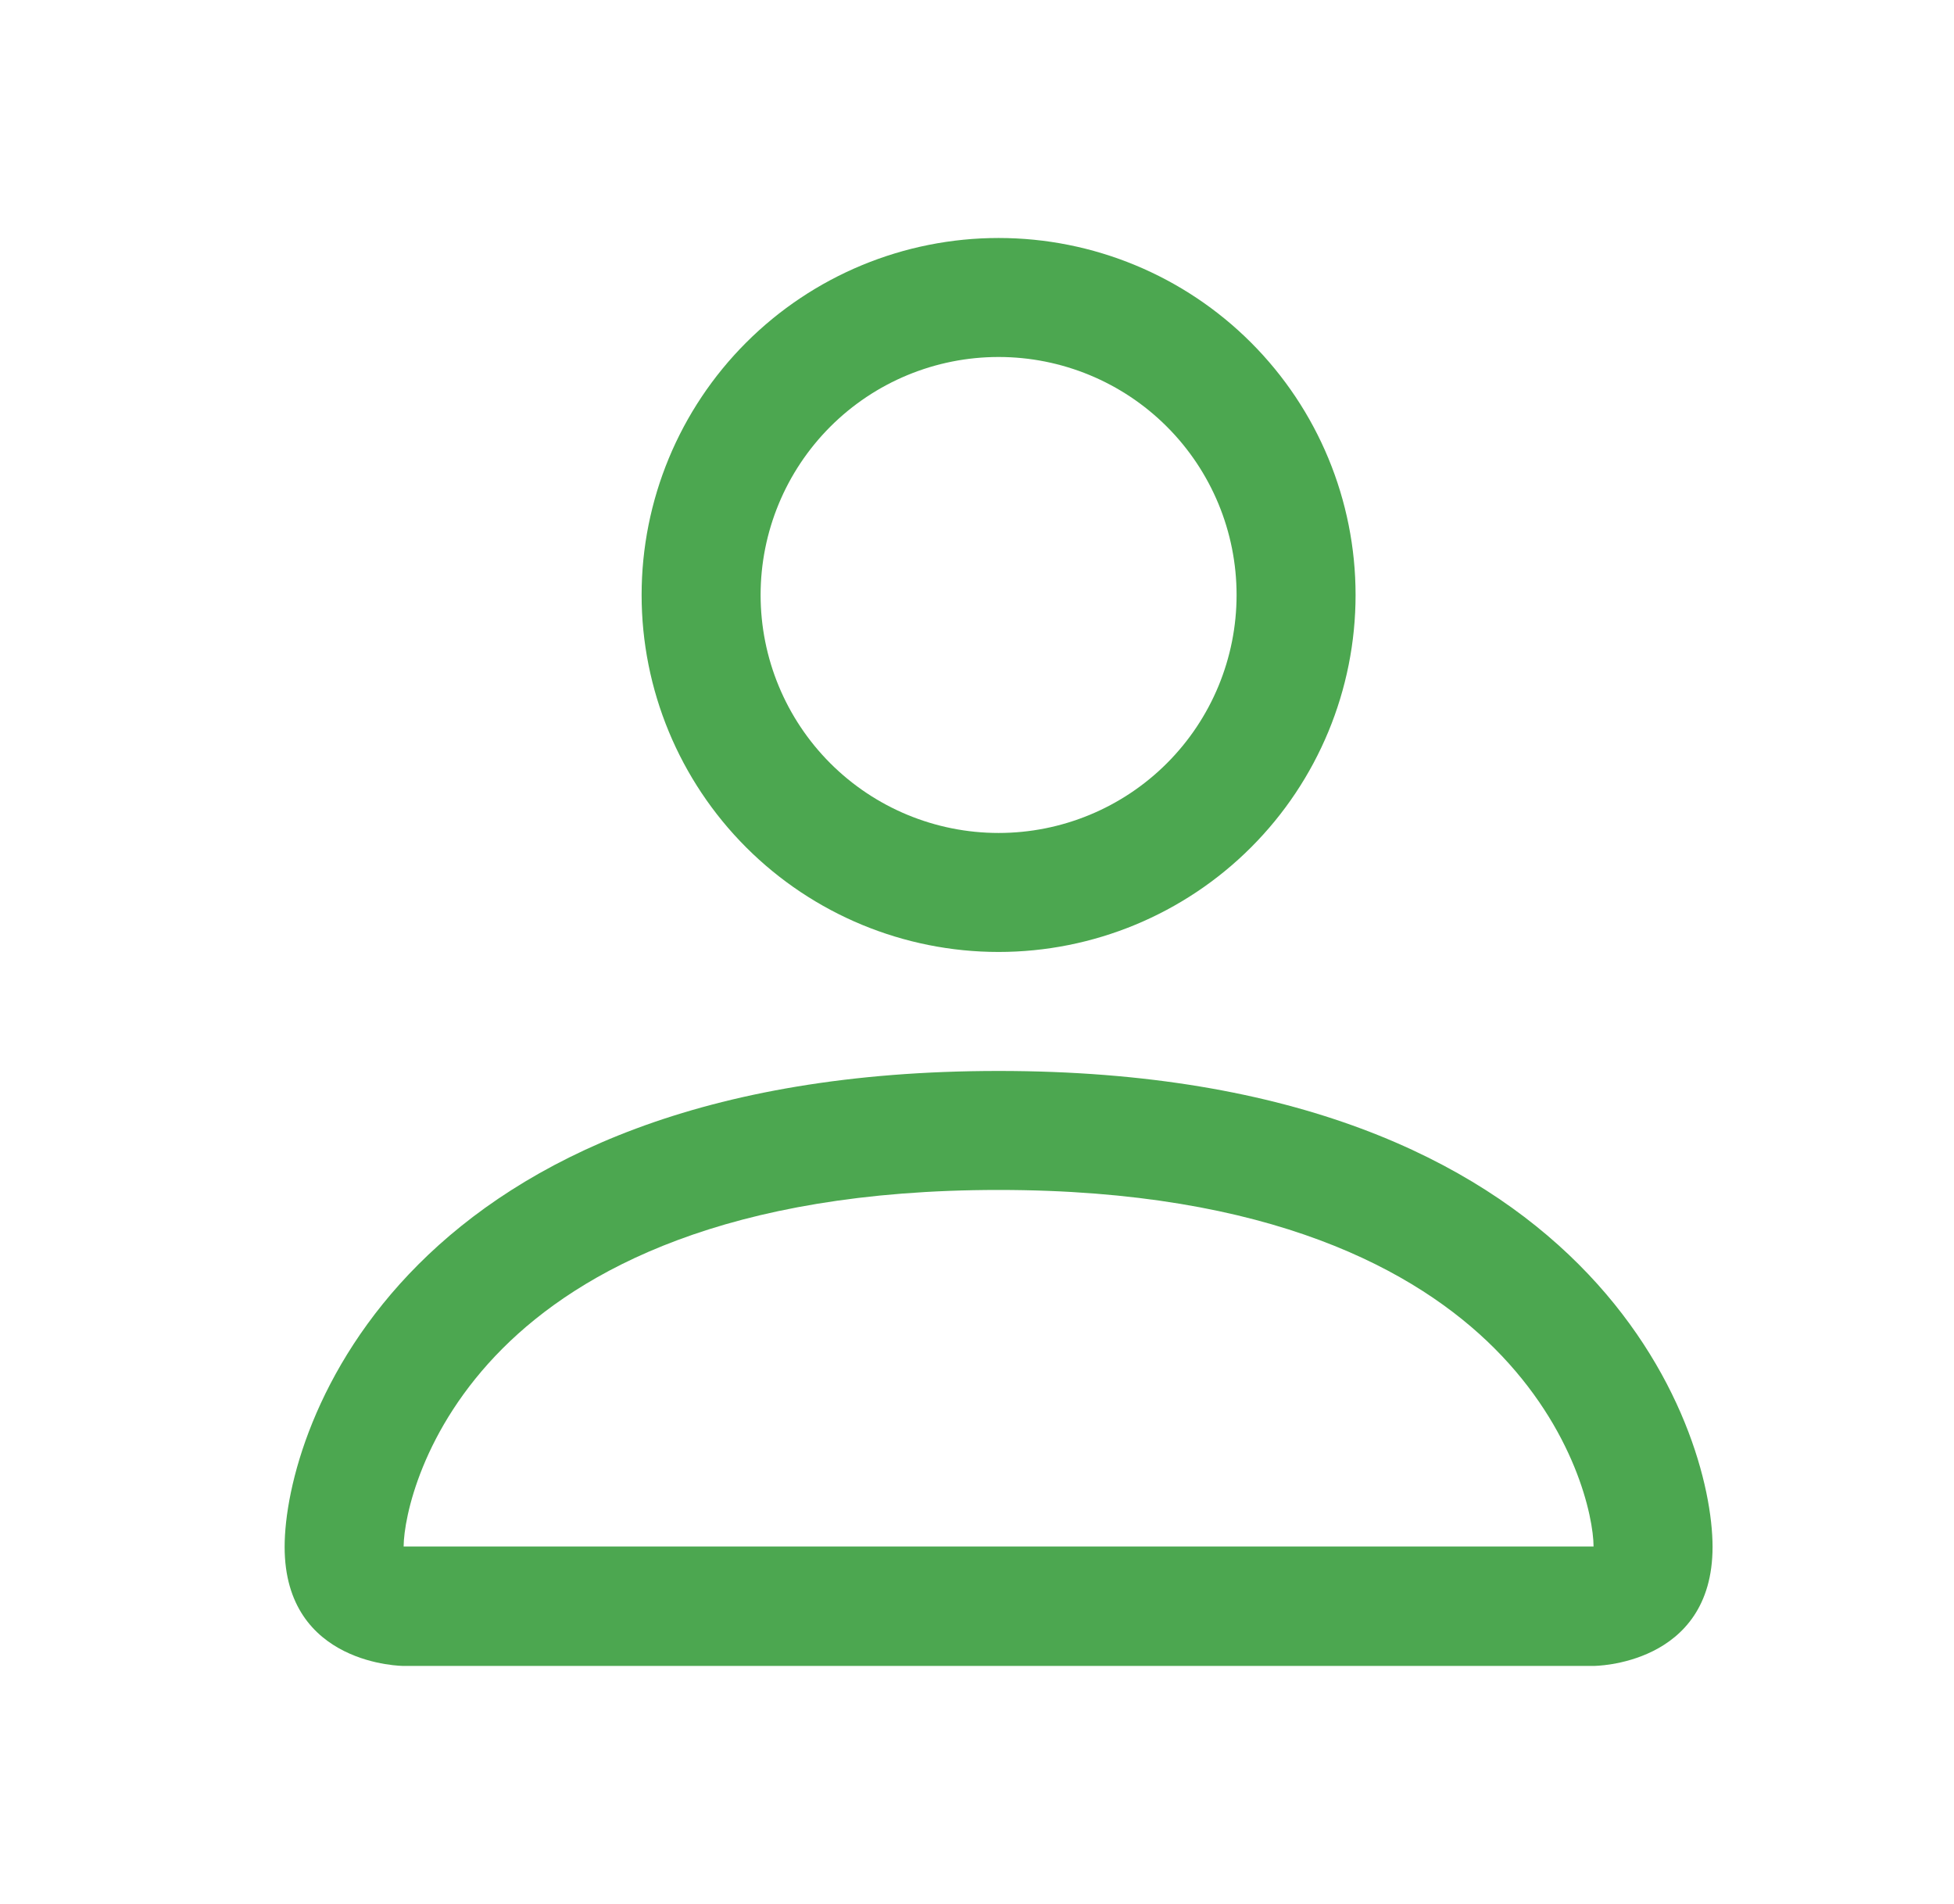 <svg width="39" height="38" viewBox="0 0 39 38" fill="none" xmlns="http://www.w3.org/2000/svg"><path d="M19.931 19C21.821 19 23.633 18.249 24.969 16.913C26.305 15.577 27.056 13.765 27.056 11.875C27.056 9.985 26.305 8.173 24.969 6.837C23.633 5.501 21.821 4.75 19.931 4.75C18.041 4.75 16.229 5.501 14.893 6.837C13.557 8.173 12.806 9.985 12.806 11.875C12.806 13.765 13.557 15.577 14.893 16.913C16.229 18.249 18.041 19 19.931 19ZM24.681 11.875C24.681 13.135 24.181 14.343 23.29 15.234C22.399 16.125 21.191 16.625 19.931 16.625C18.671 16.625 17.463 16.125 16.572 15.234C15.682 14.343 15.181 13.135 15.181 11.875C15.181 10.615 15.682 9.407 16.572 8.516C17.463 7.625 18.671 7.125 19.931 7.125C21.191 7.125 22.399 7.625 23.29 8.516C24.181 9.407 24.681 10.615 24.681 11.875ZM34.181 30.875C34.181 33.25 31.806 33.25 31.806 33.25H8.056C8.056 33.25 5.681 33.25 5.681 30.875C5.681 28.5 8.056 21.375 19.931 21.375C31.806 21.375 34.181 28.5 34.181 30.875ZM31.806 30.866C31.804 30.281 31.44 28.524 29.83 26.913C28.282 25.365 25.367 23.75 19.931 23.75C14.495 23.75 11.581 25.365 10.032 26.913C8.422 28.524 8.061 30.281 8.056 30.866H31.806Z" fill="#4CA750"/></svg>